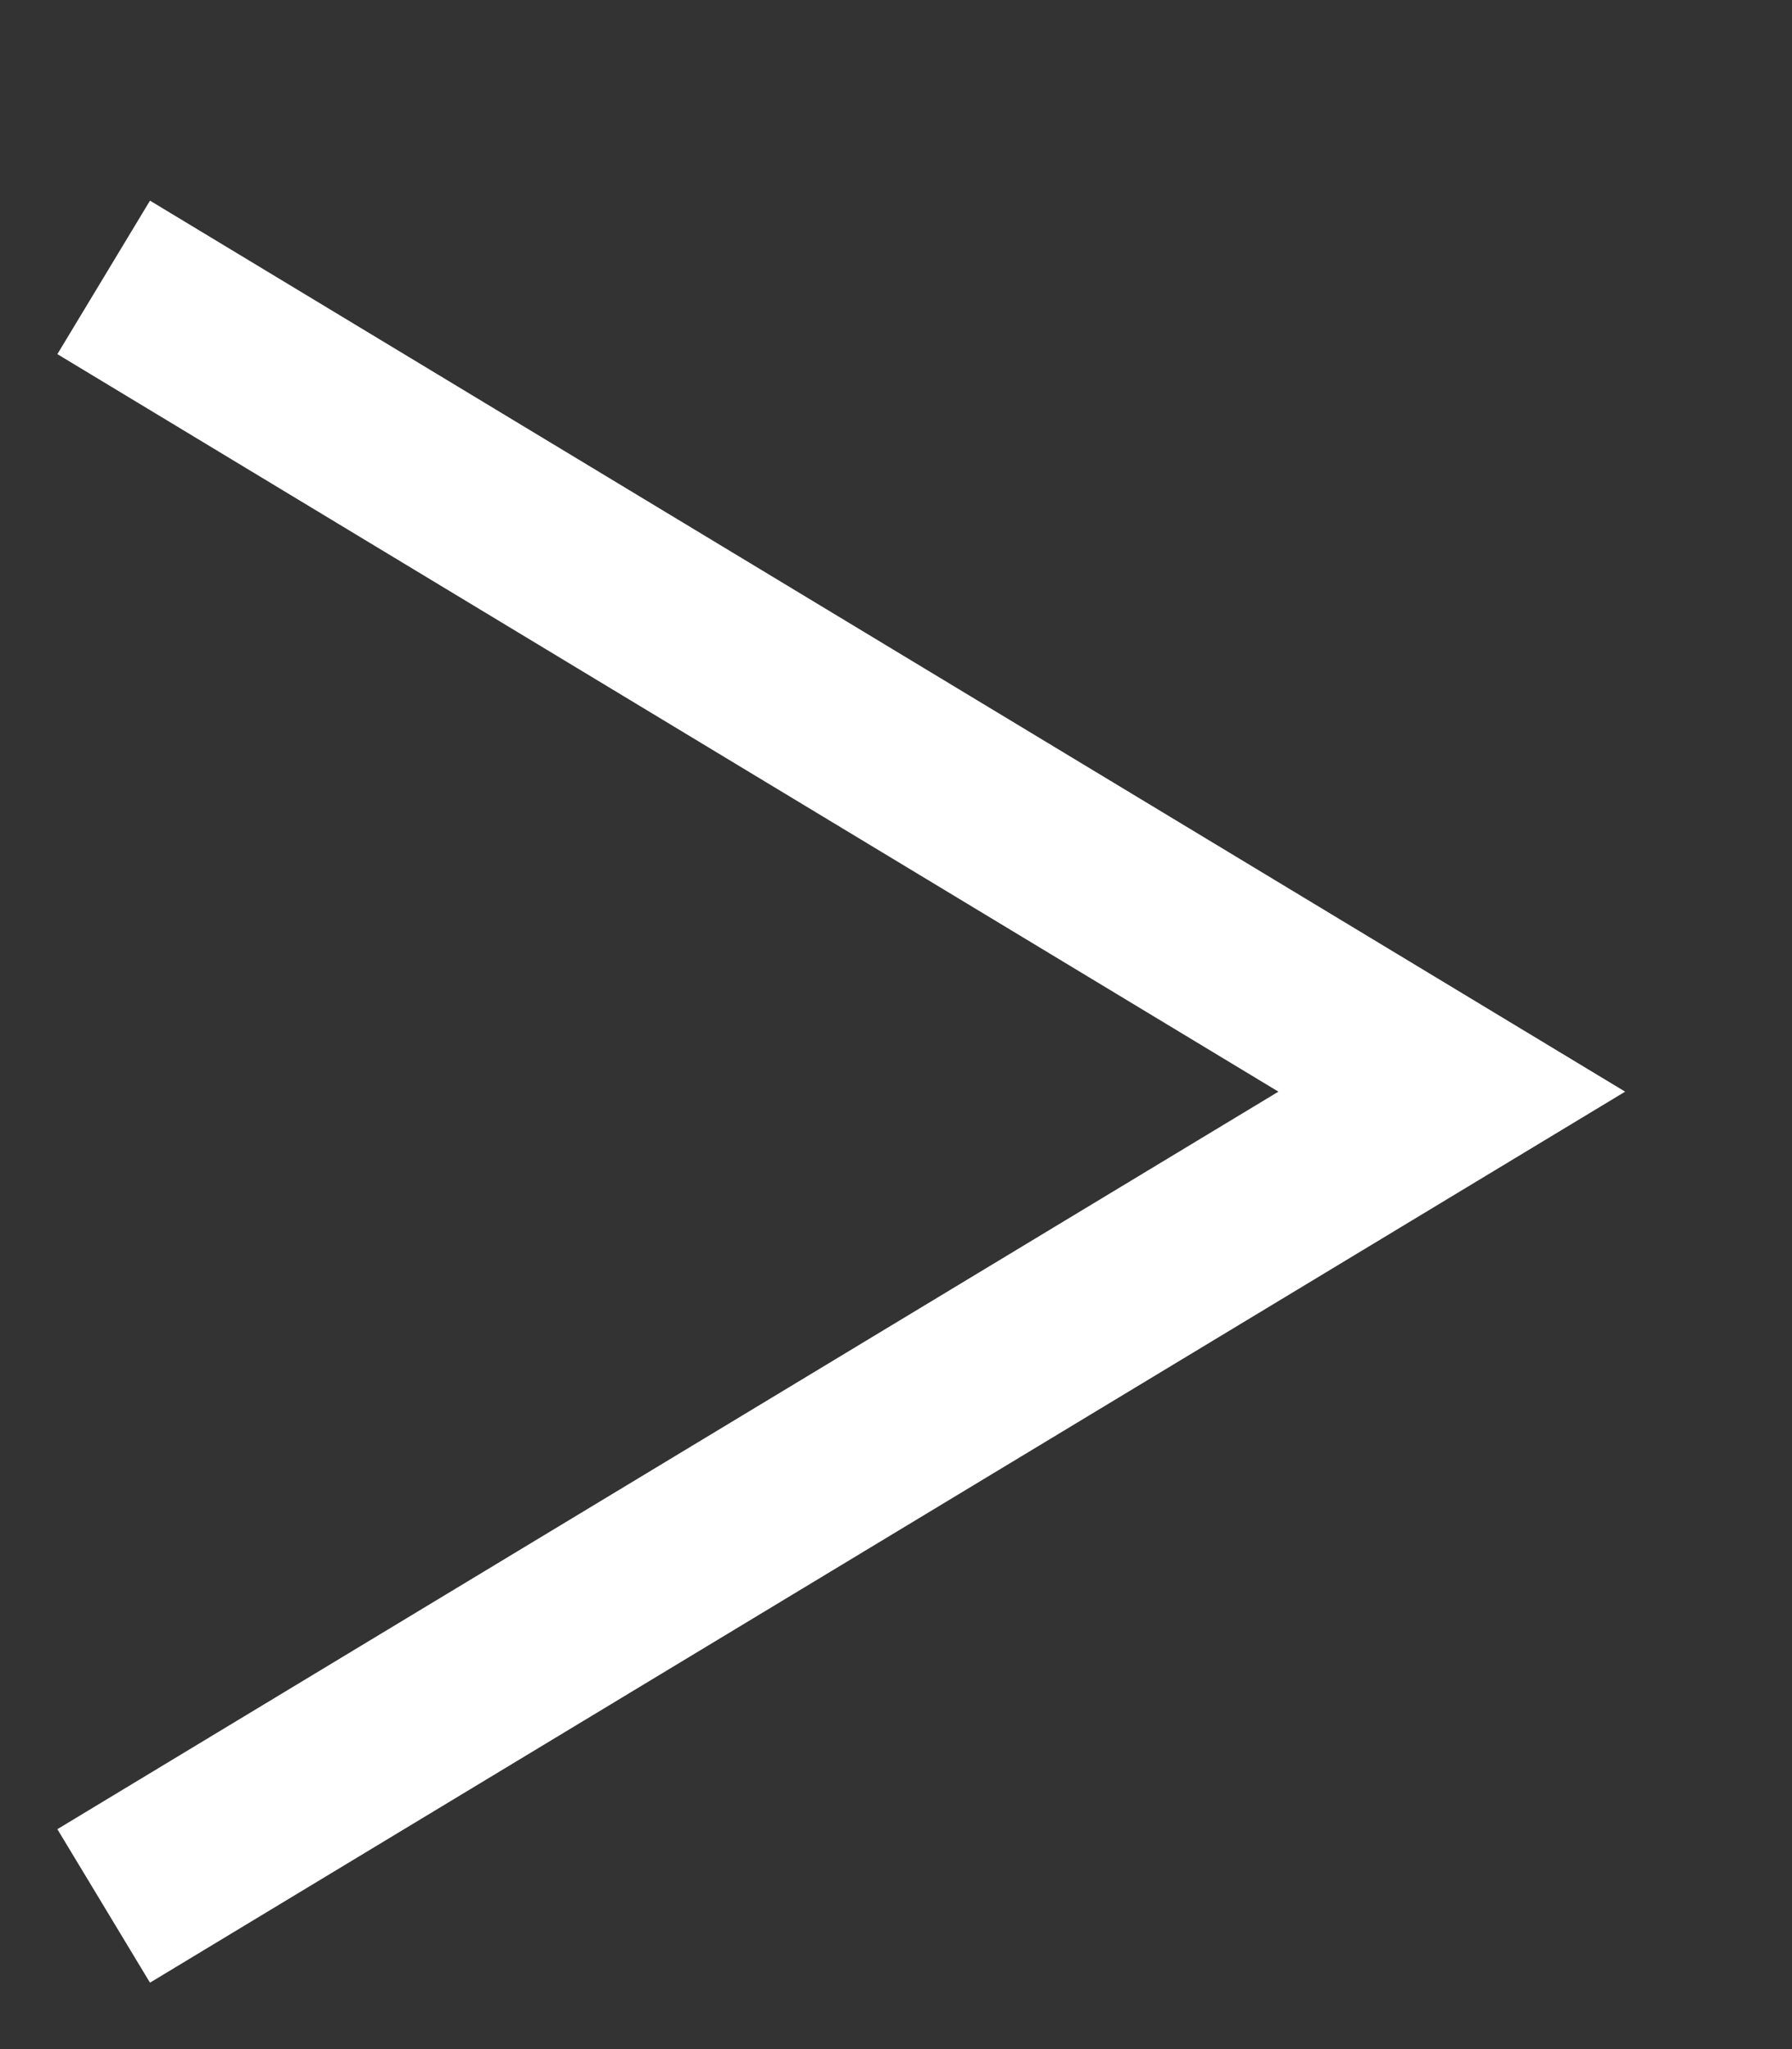 <svg width="7" height="8" viewBox="0 0 7 8" fill="none" xmlns="http://www.w3.org/2000/svg">
<rect x="0" y="0" width="7" height="8" fill="#333333" stroke="none"/>
<path d="M0.405 1.083L5.671 4.262L0.405 7.441" stroke="white" stroke-width="0.7"/>
</svg>
